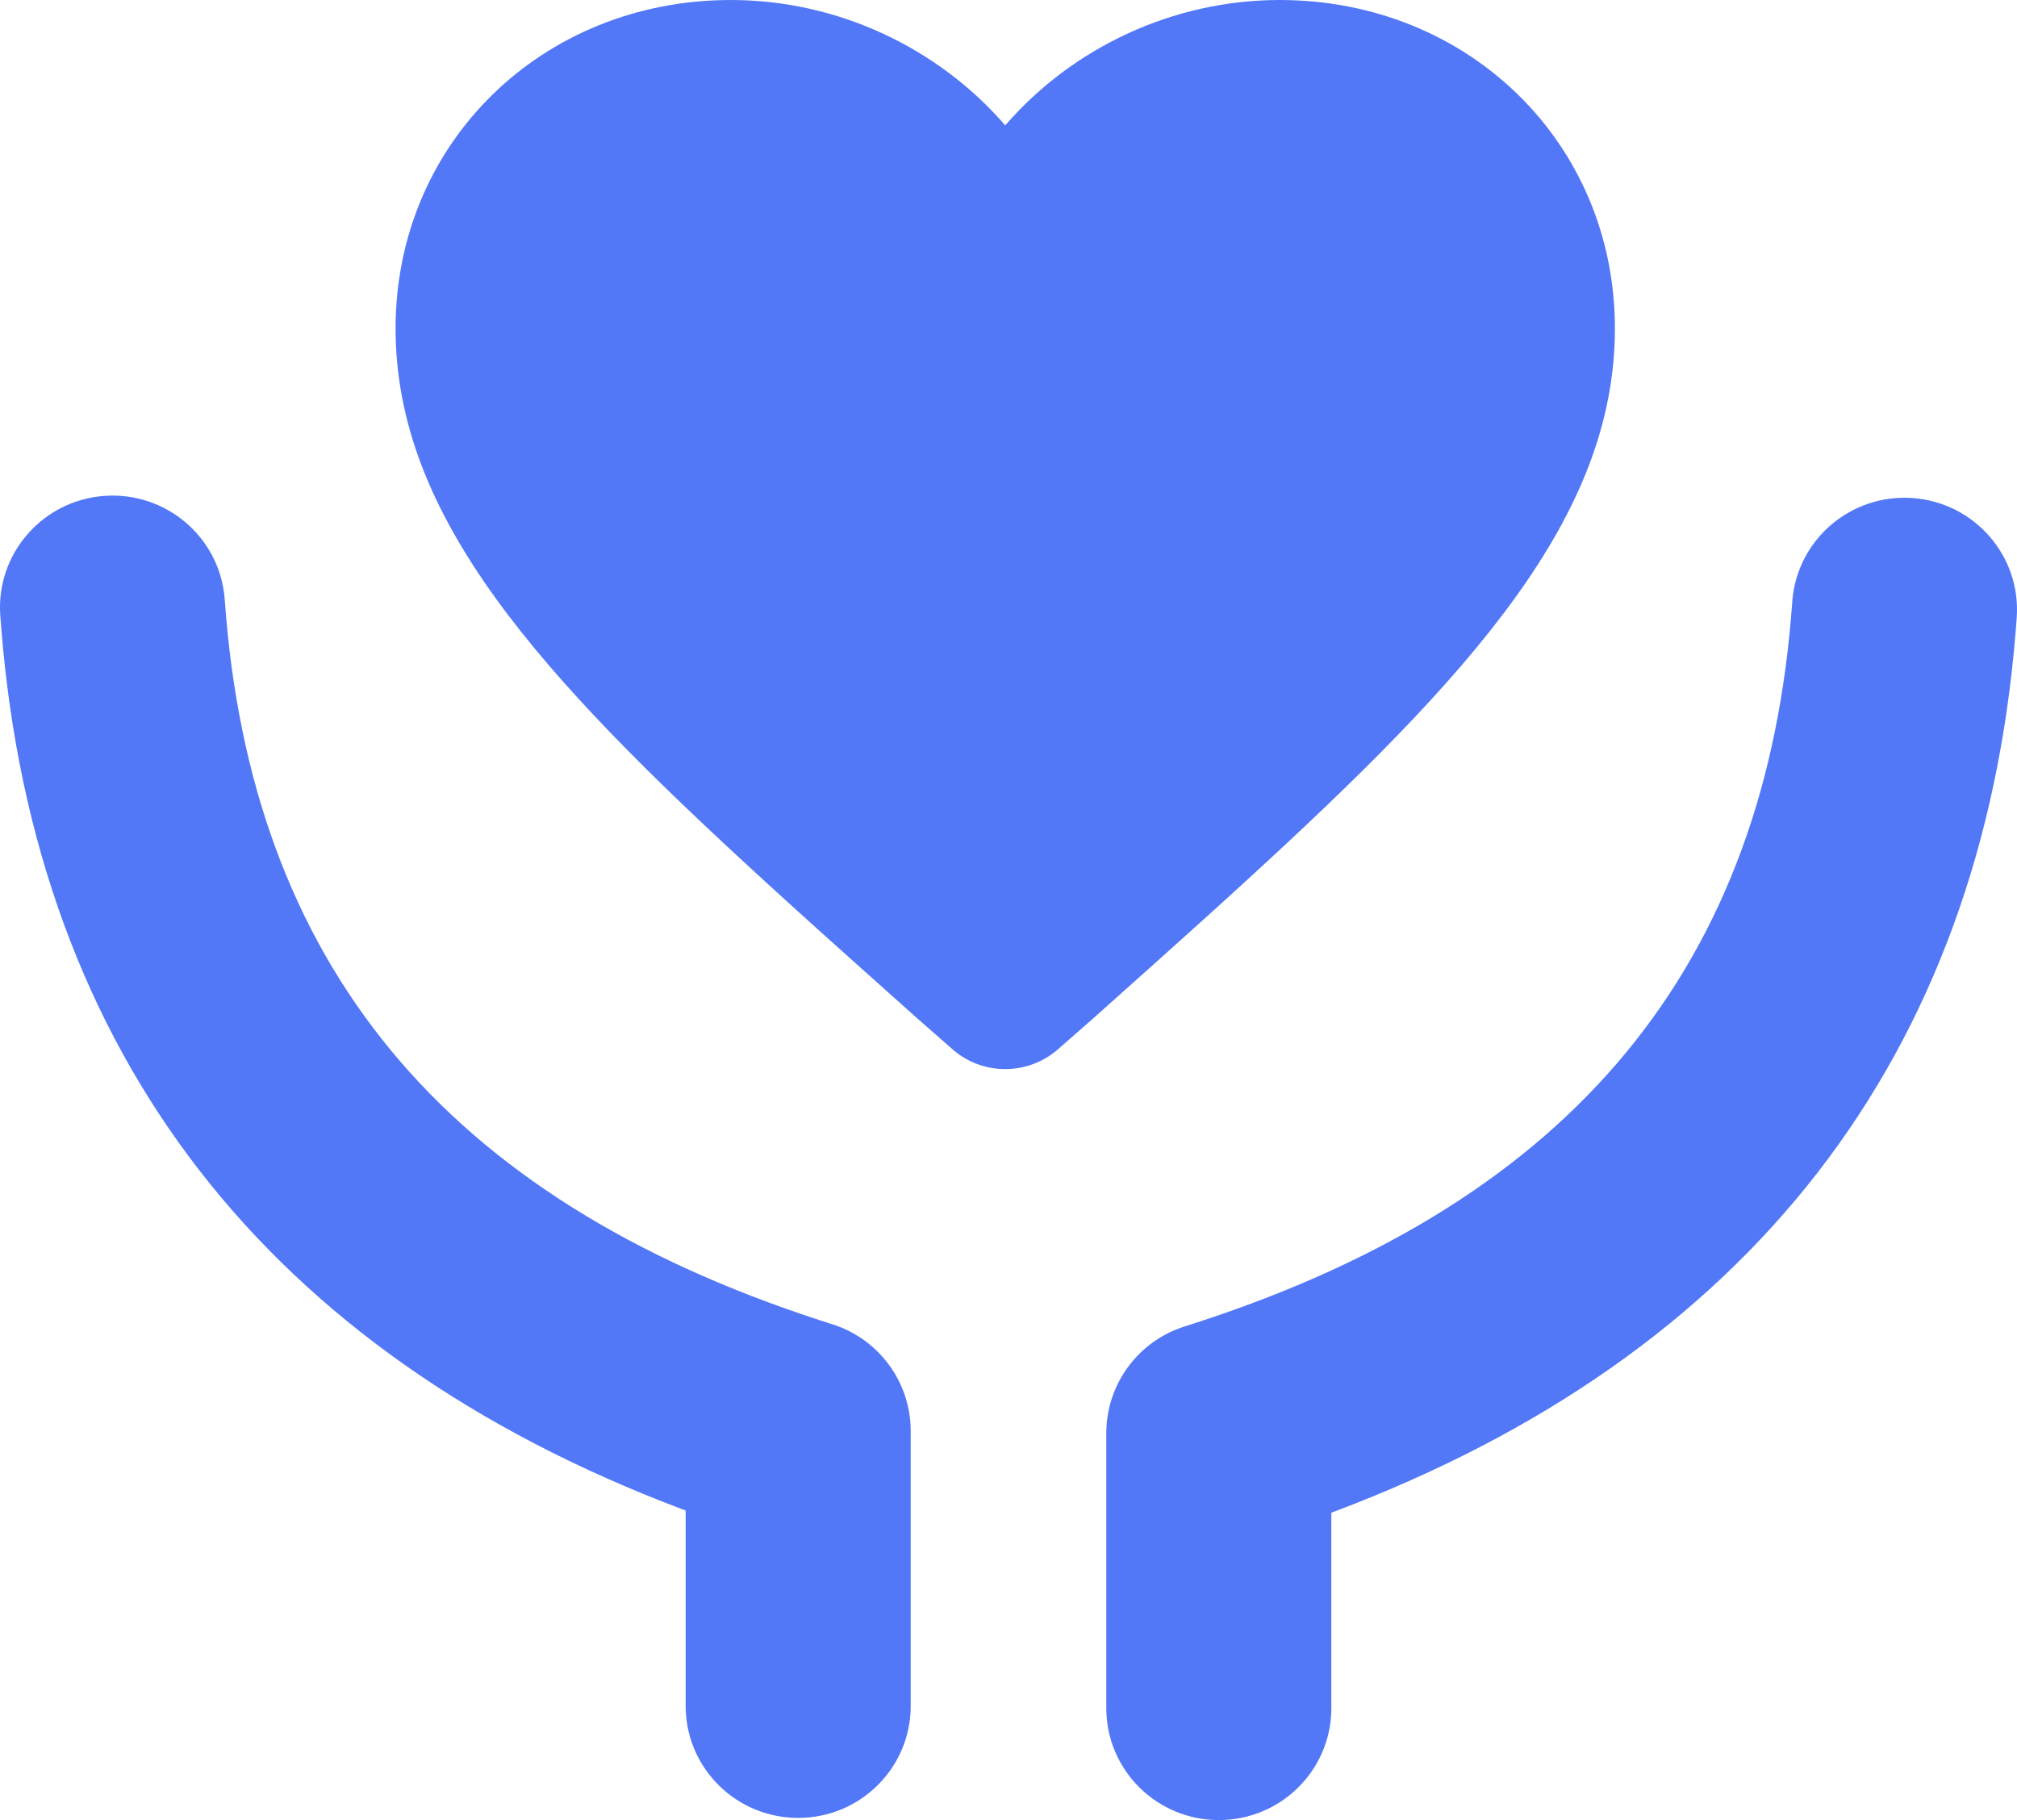 <?xml version="1.0" encoding="UTF-8"?>
<svg width="82px" height="74px" viewBox="0 0 82 74" version="1.1" xmlns="http://www.w3.org/2000/svg" xmlns:xlink="http://www.w3.org/1999/xlink">
    <title>fuwu</title>
    <g id="页面-1" stroke="none" stroke-width="1" fill="none" fill-rule="evenodd">
        <g id="订阅服务" transform="translate(-919, -2372)" fill="#5378F7" fill-rule="nonzero">
            <g id="fuwu" transform="translate(919, 2372)">
                <path d="M4.253,20.161 C6.748,19.986 8.916,21.836 9.131,24.306 L9.137,24.381 C10.183,39.149 18.028,48.706 33.367,53.69 L33.834,53.84 C35.708,54.432 36.989,56.148 37.023,58.098 L37.024,58.177 L37.024,69.362 C37.024,71.875 34.976,73.912 32.449,73.912 C29.948,73.912 27.916,71.915 27.876,69.437 L27.875,69.362 L27.875,61.414 L27.713,61.354 C10.871,54.99 1.46,42.889 0.054,25.58 L0.011,25.02 C-0.166,22.513 1.733,20.338 4.253,20.161 Z M77.747,20.249 C75.252,20.074 73.084,21.924 72.869,24.394 L72.863,24.469 C71.817,39.237 63.972,48.794 48.633,53.778 L48.166,53.928 C46.292,54.52 45.011,56.236 44.977,58.186 L44.976,58.265 L44.976,69.45 C44.976,71.963 47.024,74 49.551,74 C52.052,74 54.084,72.003 54.124,69.525 L54.125,69.45 L54.125,61.502 L54.287,61.442 C71.129,55.078 80.54,42.977 81.946,25.668 L81.989,25.108 C82.166,22.601 80.267,20.426 77.747,20.249 L77.747,20.249 Z M52.021,0 C59.706,0 65.653,5.825 65.653,13.351 C65.653,21.008 59.849,27.41 50.576,35.889 L49.9,36.506 L49.211,37.13 L48.863,37.445 L48.157,38.081 L47.44,38.725 L46.344,39.707 L44.462,41.389 L43.016,42.658 C41.807,43.72 40.003,43.737 38.776,42.707 L38.719,42.658 L37.273,41.389 L35.023,39.377 L34.295,38.725 L33.223,37.762 C33.106,37.656 32.989,37.55 32.872,37.445 L32.178,36.817 C32.063,36.713 31.949,36.609 31.835,36.506 L31.159,35.889 C21.886,27.41 16.082,21.008 16.082,13.351 C16.082,5.825 22.029,0 29.714,0 C34.051,0 38.14,1.942 40.867,5.098 C43.595,1.942 47.684,0 52.021,0 Z" id="形状"></path>
            </g>
        </g>
    </g>
</svg>
